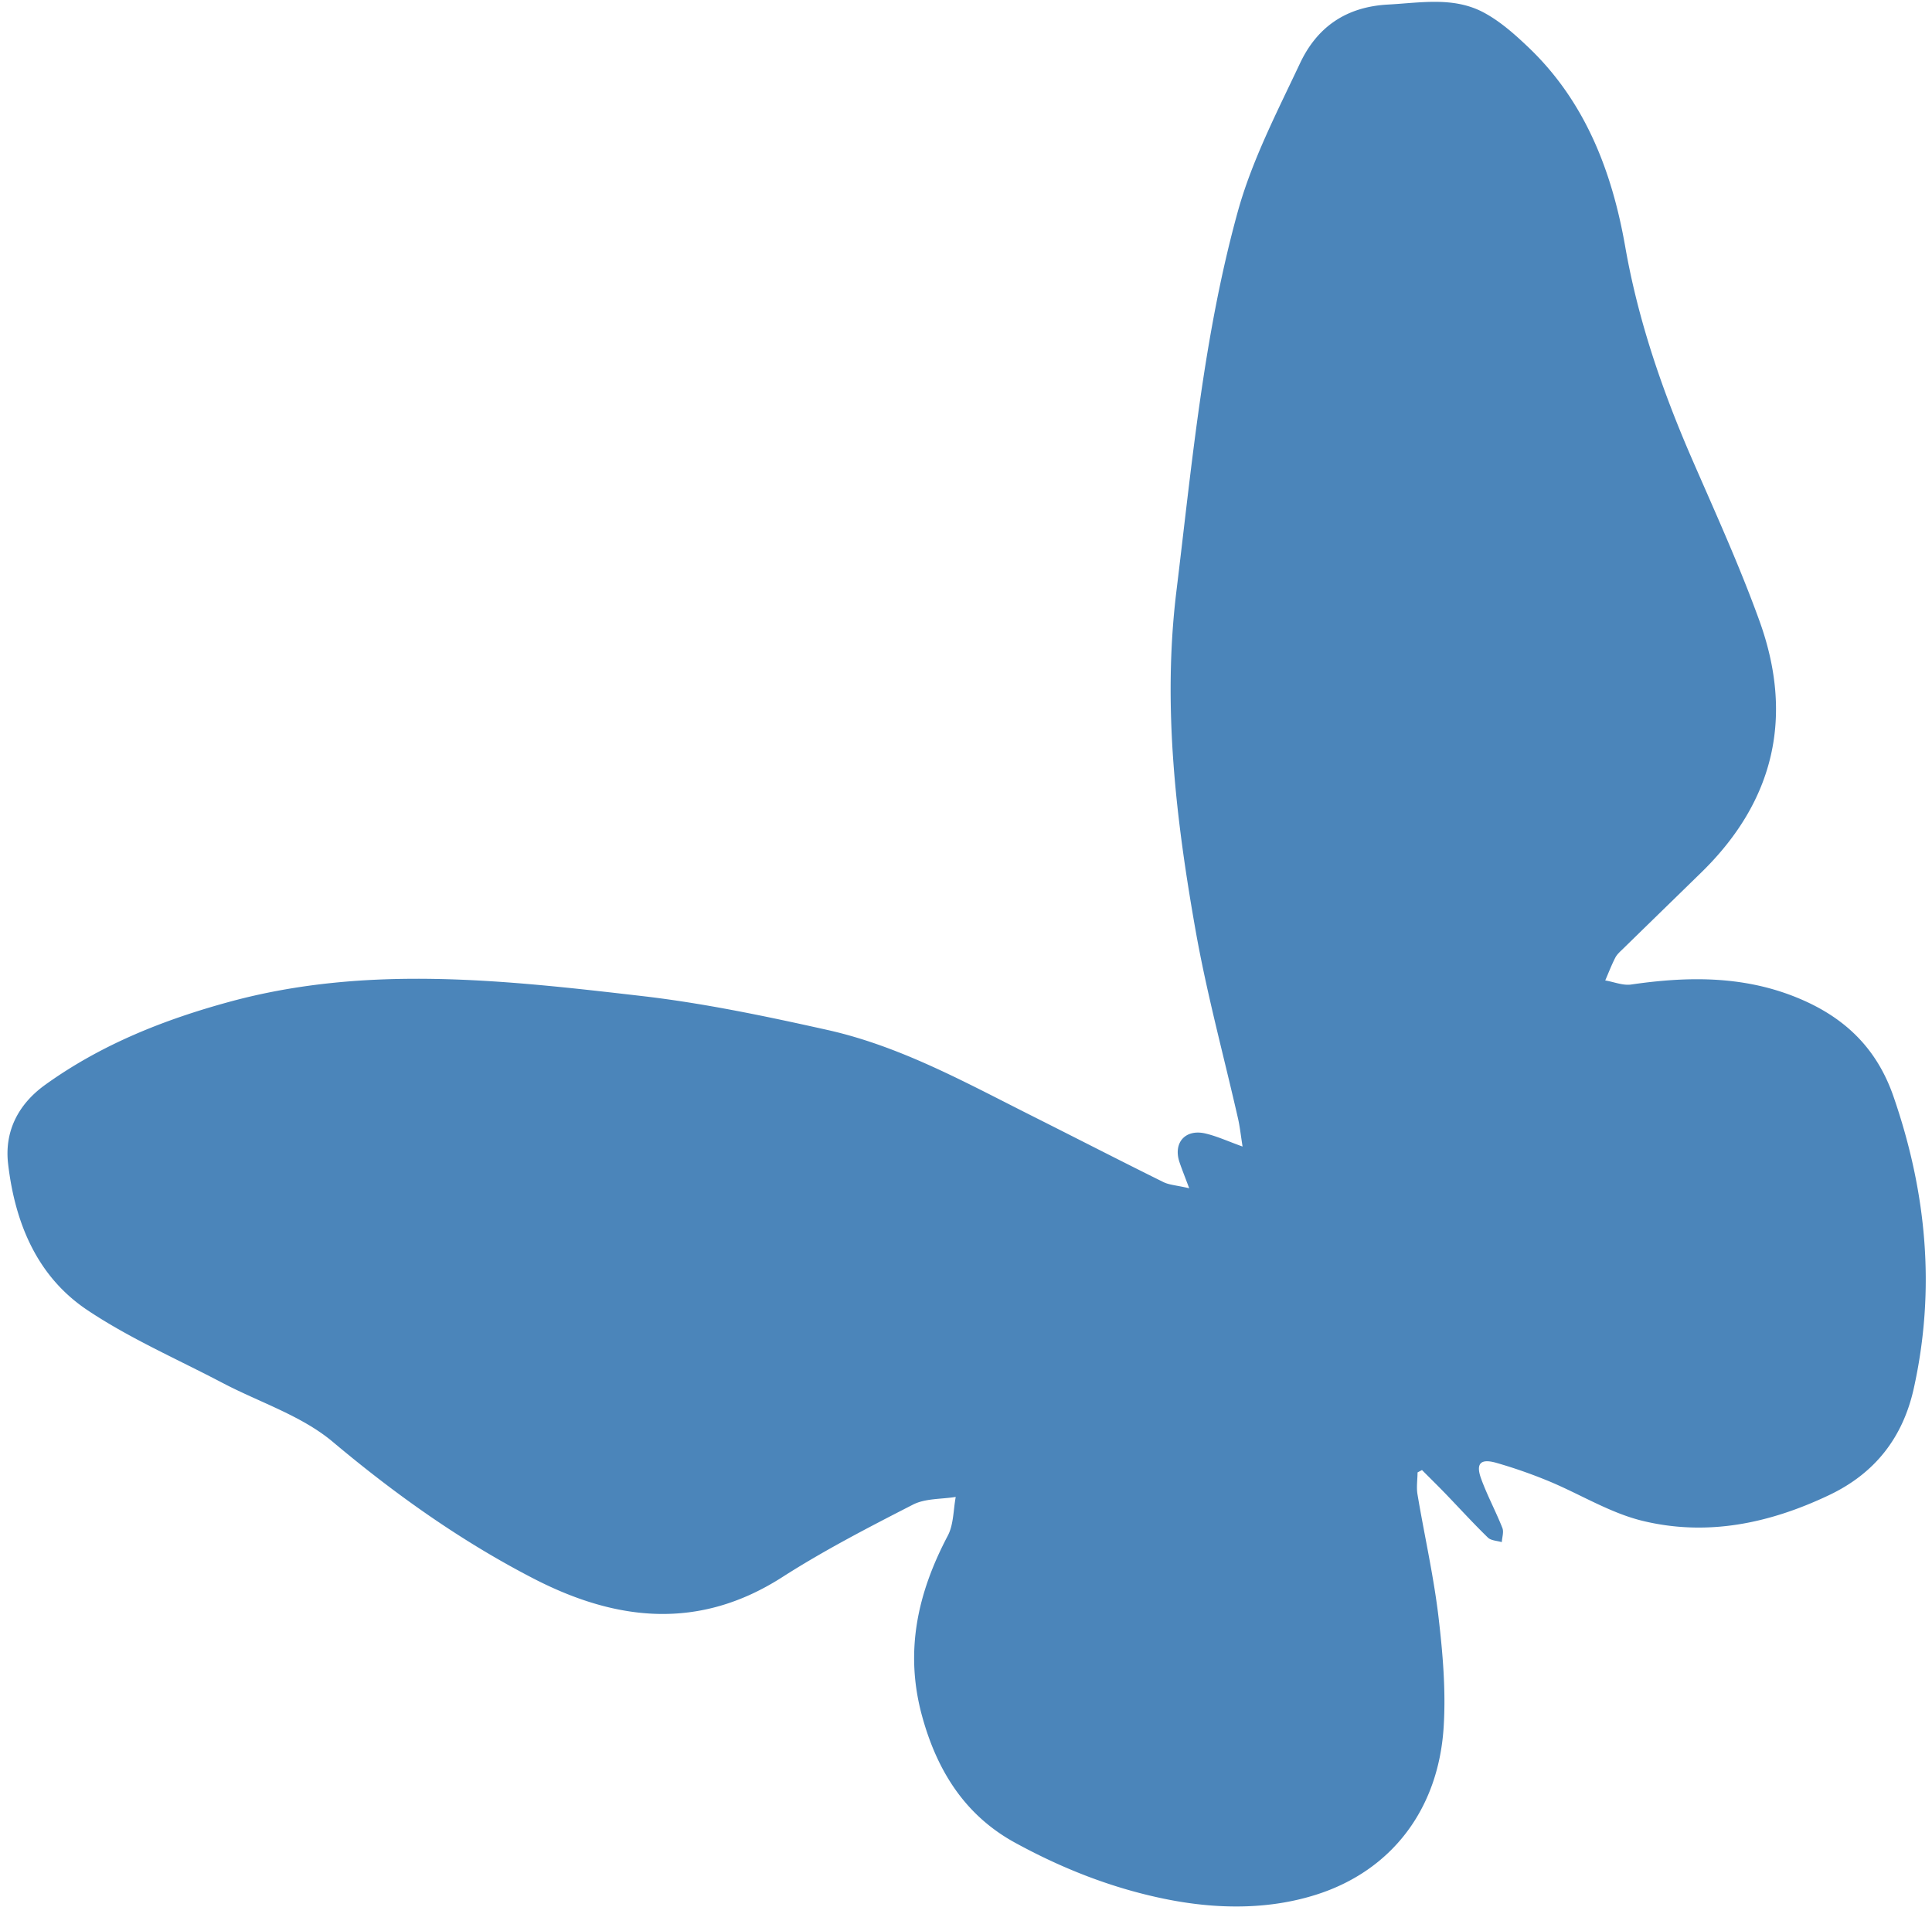<svg width="155" height="153" viewBox="0 0 155 153" fill="none" xmlns="http://www.w3.org/2000/svg"><path d="M95.414 95.363c-.389-1.037-.602-1.566-.783-2.1-.532-1.566.464-2.698 2.088-2.31.912.215 1.777.615 2.97 1.045-.146-.926-.216-1.582-.358-2.219-1.146-5.037-2.511-10.039-3.412-15.126-1.589-8.99-2.656-18.039-1.54-27.2 1.249-10.22 2.176-20.507 4.921-30.455 1.136-4.116 3.157-8.011 4.992-11.908 1.354-2.882 3.655-4.54 7.061-4.724 2.627-.14 5.27-.653 7.69.643 1.318.706 2.491 1.751 3.588 2.796 4.569 4.36 6.707 9.992 7.759 15.998 1.041 5.935 2.972 11.54 5.356 17.026 1.867 4.294 3.813 8.564 5.402 12.964 2.774 7.654 1.238 14.456-4.643 20.2-2.093 2.045-4.192 4.084-6.291 6.137-.228.222-.487.444-.625.719-.302.587-.54 1.214-.804 1.821.688.116 1.405.419 2.069.329 4.453-.648 8.836-.72 13.111.967 3.819 1.509 6.536 3.962 7.936 7.989 2.67 7.704 3.402 15.504 1.636 23.459-.863 3.875-3.054 6.786-6.817 8.565-4.798 2.275-9.763 3.303-14.924 2.057-2.606-.629-4.997-2.13-7.509-3.176a39.551 39.551 0 0 0-4.232-1.481c-1.27-.365-1.673.041-1.229 1.265.488 1.347 1.177 2.618 1.704 3.953.132.322-.021.757-.044 1.142-.378-.113-.861-.118-1.116-.365-1.147-1.115-2.222-2.294-3.33-3.448-.643-.668-1.3-1.31-1.956-1.971-.116.063-.239.126-.356.189-.006.59-.102 1.193-.005 1.765.547 3.26 1.286 6.496 1.678 9.774.349 2.956.609 5.976.418 8.933-.427 6.601-4.209 11.499-10.219 13.409-3.873 1.232-8.075 1.183-12.223.326-4.25-.877-8.198-2.445-11.948-4.498-4-2.191-6.242-5.751-7.446-10.134-1.428-5.189-.37-9.89 2.058-14.5.472-.9.439-2.062.636-3.107-1.154.188-2.447.11-3.436.62-3.564 1.826-7.135 3.671-10.496 5.826-6.677 4.272-13.291 3.531-19.923.113-5.812-2.999-11.09-6.749-16.117-10.973-2.502-2.105-5.875-3.172-8.845-4.73-3.636-1.911-7.441-3.567-10.835-5.836-4.06-2.704-5.824-7.017-6.374-11.74-.308-2.623.82-4.8 2.979-6.351 4.479-3.222 9.512-5.225 14.815-6.667 10.956-2.977 21.98-1.736 32.97-.463 5.026.577 10.022 1.629 14.965 2.731 5.843 1.305 11.064 4.207 16.359 6.867 3.534 1.775 7.048 3.583 10.595 5.339.48.236 1.066.26 2.073.496l.007.019Z" fill="#4B85BA"/></svg>